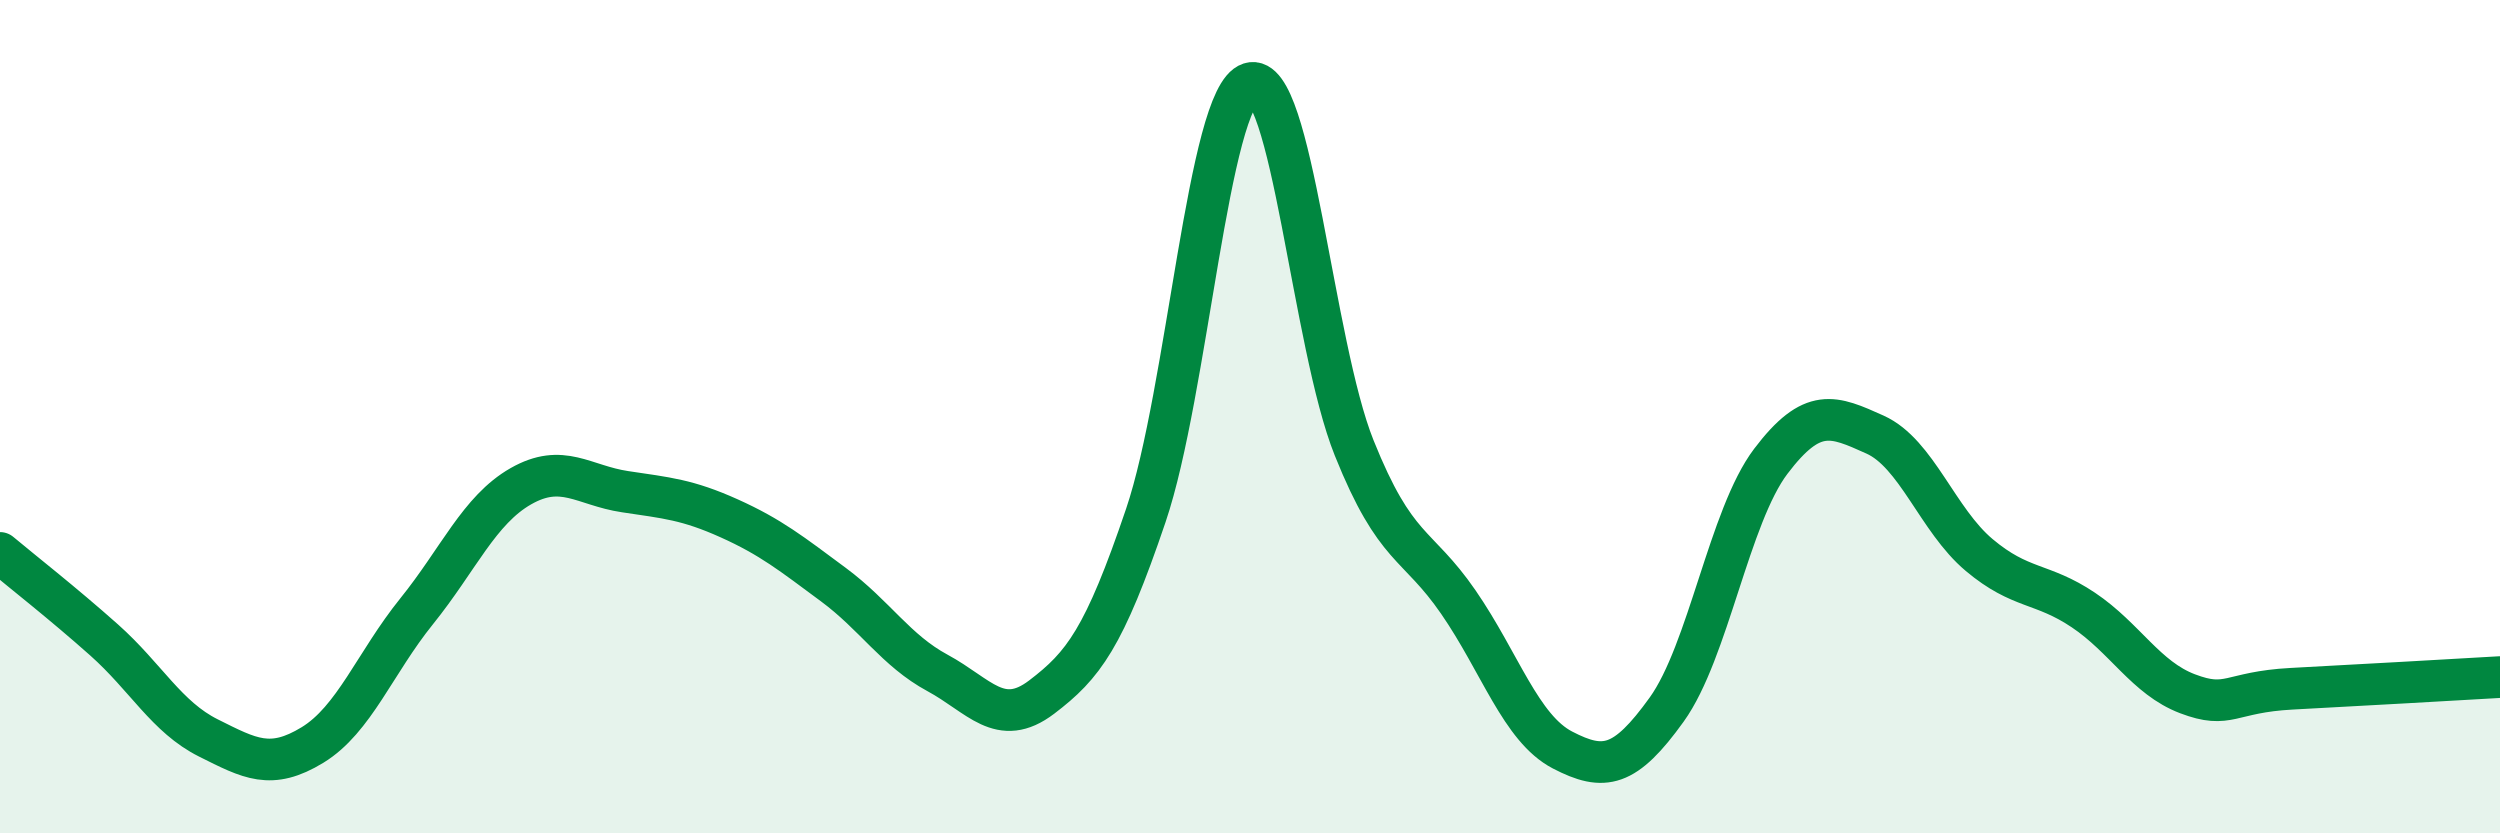 
    <svg width="60" height="20" viewBox="0 0 60 20" xmlns="http://www.w3.org/2000/svg">
      <path
        d="M 0,13.27 C 0.5,13.69 1.5,14.47 2.5,15.36 C 3.5,16.25 4,17.21 5,17.71 C 6,18.21 6.5,18.49 7.5,17.88 C 8.5,17.27 9,15.91 10,14.67 C 11,13.43 11.5,12.24 12.5,11.67 C 13.5,11.1 14,11.65 15,11.8 C 16,11.95 16.5,11.99 17.5,12.44 C 18.5,12.89 19,13.29 20,14.03 C 21,14.77 21.5,15.61 22.5,16.15 C 23.5,16.69 24,17.49 25,16.73 C 26,15.97 26.5,15.32 27.5,12.37 C 28.5,9.42 29,2.32 30,2 C 31,1.68 31.5,8.26 32.5,10.75 C 33.5,13.24 34,13 35,14.45 C 36,15.9 36.5,17.48 37.5,18 C 38.5,18.52 39,18.42 40,17.03 C 41,15.64 41.5,12.39 42.5,11.07 C 43.5,9.75 44,9.98 45,10.43 C 46,10.88 46.5,12.48 47.5,13.32 C 48.5,14.16 49,13.97 50,14.64 C 51,15.31 51.5,16.27 52.5,16.65 C 53.5,17.03 53.5,16.61 55,16.53 C 56.5,16.45 59,16.31 60,16.25L60 20L0 20Z"
        fill="#008740"
        opacity="0.1"
        stroke-linecap="round"
        stroke-linejoin="round"
      />
      <path
        d="M 0,13.27 C 0.5,13.69 1.5,14.47 2.5,15.36 C 3.5,16.25 4,17.21 5,17.71 C 6,18.21 6.5,18.49 7.5,17.88 C 8.5,17.27 9,15.91 10,14.67 C 11,13.43 11.5,12.24 12.5,11.67 C 13.5,11.1 14,11.65 15,11.8 C 16,11.95 16.5,11.99 17.5,12.44 C 18.5,12.89 19,13.29 20,14.03 C 21,14.77 21.5,15.61 22.5,16.15 C 23.5,16.69 24,17.49 25,16.73 C 26,15.97 26.5,15.32 27.5,12.37 C 28.5,9.42 29,2.32 30,2 C 31,1.68 31.5,8.26 32.5,10.75 C 33.5,13.24 34,13 35,14.45 C 36,15.9 36.5,17.48 37.5,18 C 38.5,18.52 39,18.42 40,17.03 C 41,15.64 41.5,12.39 42.5,11.07 C 43.5,9.75 44,9.98 45,10.43 C 46,10.88 46.5,12.48 47.5,13.32 C 48.5,14.16 49,13.97 50,14.64 C 51,15.31 51.5,16.27 52.5,16.65 C 53.5,17.03 53.5,16.61 55,16.53 C 56.5,16.45 59,16.31 60,16.25"
        stroke="#008740"
        stroke-width="1"
        fill="none"
        stroke-linecap="round"
        stroke-linejoin="round"
      />
    </svg>
  